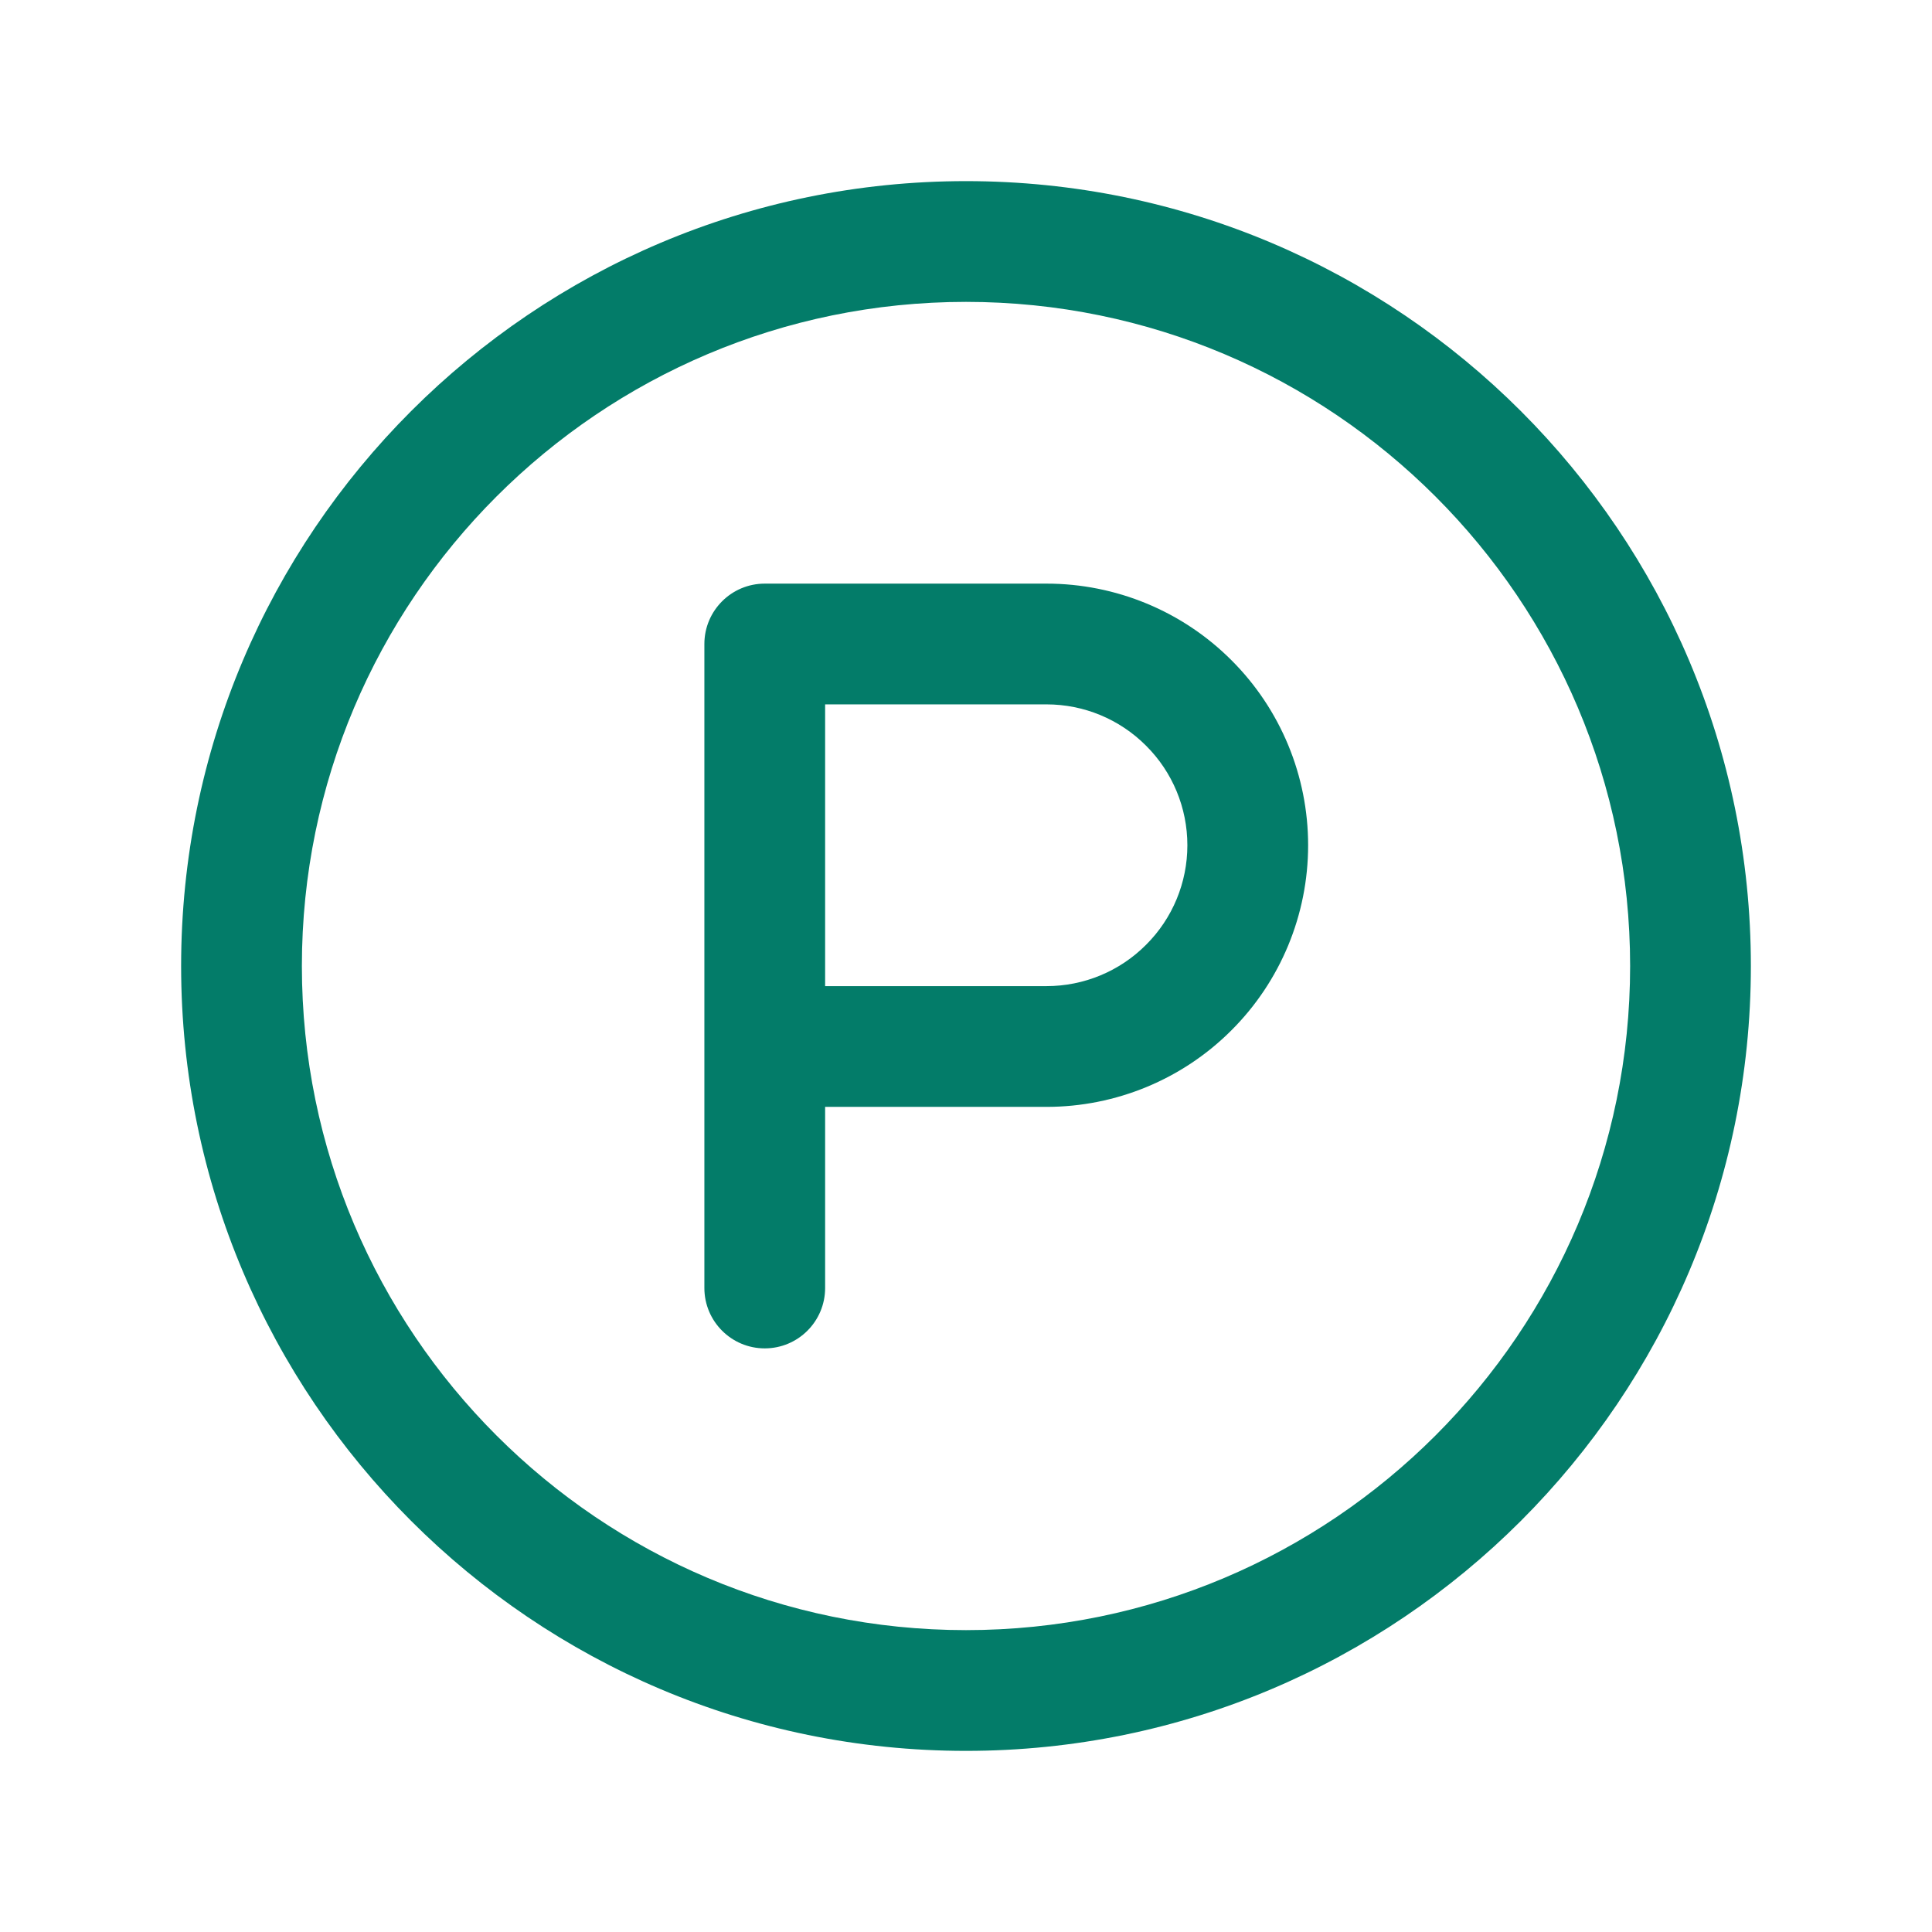 <svg width="36" height="36" viewBox="0 0 36 36" fill="none" xmlns="http://www.w3.org/2000/svg">
<path fill-rule="evenodd" clip-rule="evenodd" d="M18 3.375C9.928 3.375 3.375 9.928 3.375 18C3.375 26.072 9.928 32.625 18 32.625C26.072 32.625 32.625 26.072 32.625 18C32.625 9.928 26.072 3.375 18 3.375ZM18 5.625C24.829 5.625 30.375 11.171 30.375 18C30.375 24.829 24.829 30.375 18 30.375C11.171 30.375 5.625 24.829 5.625 18C5.625 11.171 11.171 5.625 18 5.625Z" fill="#037C69"/>
<path fill-rule="evenodd" clip-rule="evenodd" d="M15.375 20.625H19.5C20.793 20.625 22.034 20.112 22.947 19.197C23.862 18.284 24.375 17.043 24.375 15.75C24.375 14.457 23.862 13.216 22.947 12.303C22.034 11.388 20.793 10.875 19.5 10.875C17.029 10.875 14.25 10.875 14.25 10.875C13.629 10.875 13.125 11.379 13.125 12V24C13.125 24.621 13.629 25.125 14.25 25.125C14.871 25.125 15.375 24.621 15.375 24V20.625ZM15.375 18.375H19.5C20.196 18.375 20.863 18.099 21.355 17.605C21.849 17.113 22.125 16.446 22.125 15.75C22.125 15.054 21.849 14.386 21.355 13.895C20.863 13.401 20.196 13.125 19.5 13.125H15.375V18.375Z" fill="#037C69"/>
</svg>
